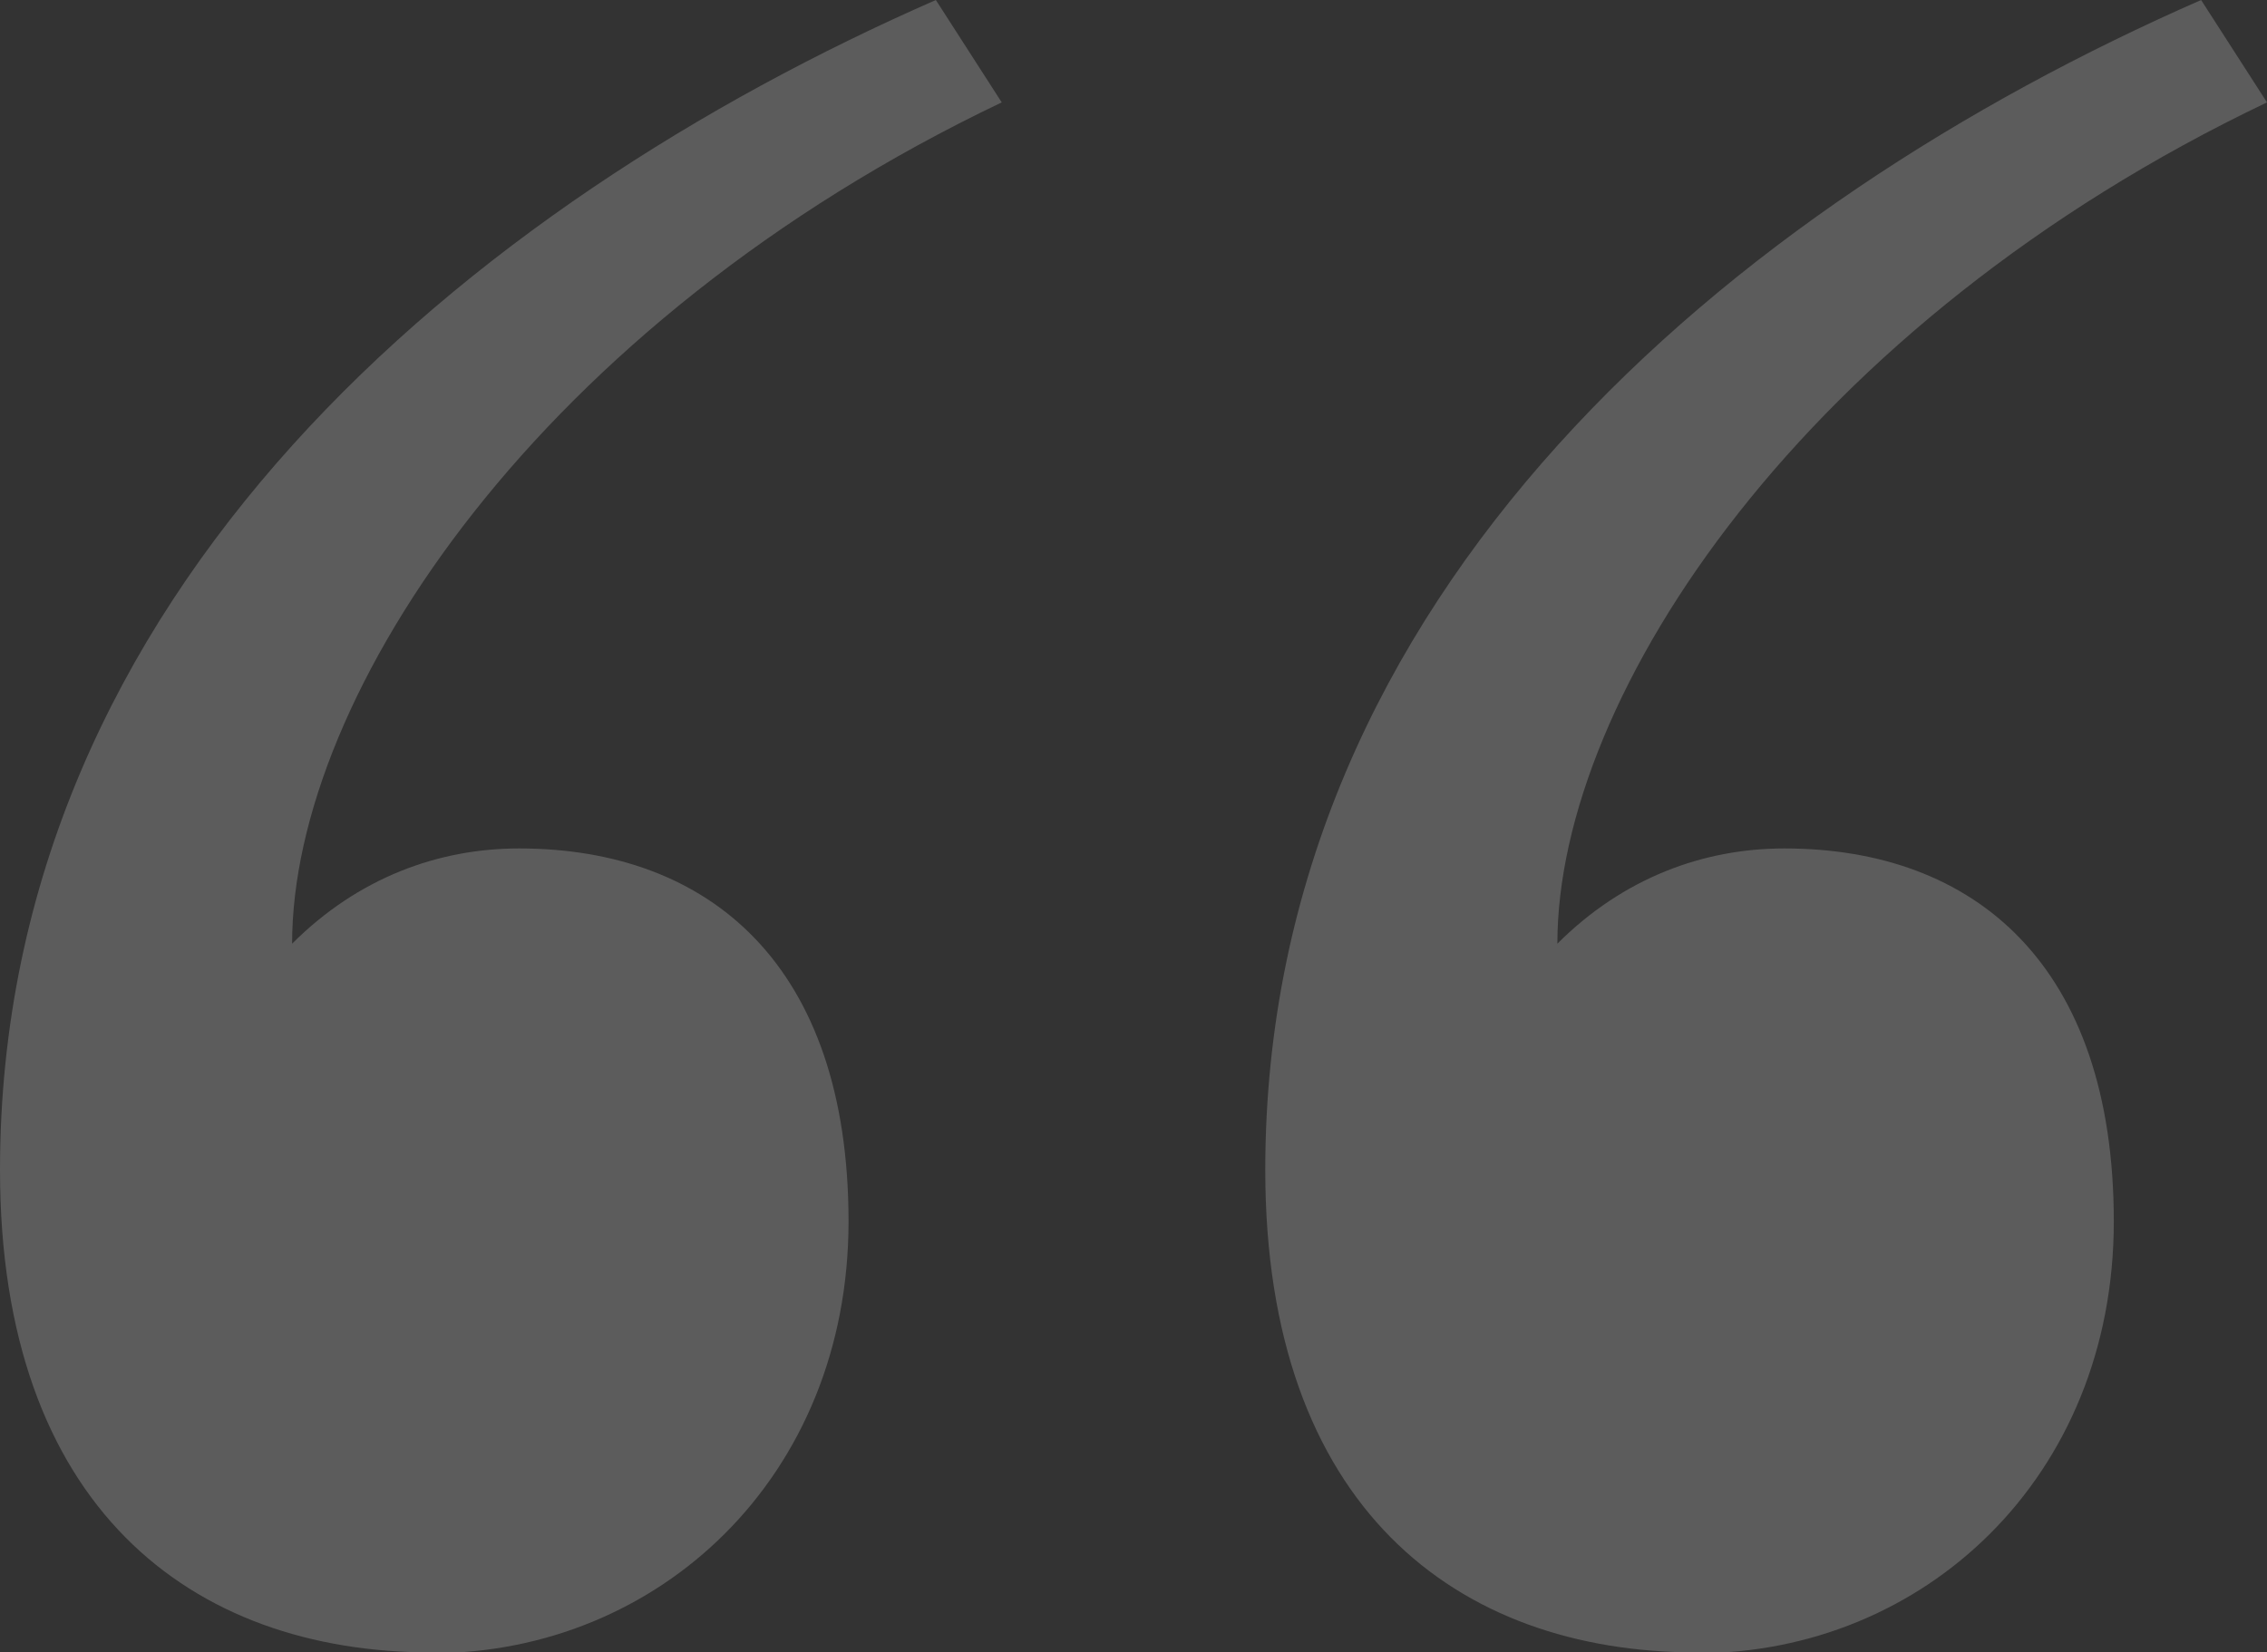 <?xml version="1.0" encoding="UTF-8"?>
<svg id="Layer_1" xmlns="http://www.w3.org/2000/svg" version="1.1" viewBox="0 0 285.6 208.2">
  <rect x="0" y="0" width="285.6" height="208.2" fill="#333333" stroke="none"/>
  <!-- Generator: Adobe Illustrator 29.5.1, SVG Export Plug-In . SVG Version: 2.1.0 Build 141)  -->
  <defs>
    <style>
      .st0 {
        fill: #fff;
      }

      .st1 {
        opacity: .2;
      }
    </style>
  </defs>
  <g id="Watermark" class="st1">
    <path class="st0" d="M54.4,208.2c-30.4,0-54.4-18.4-54.4-60.8C0,74.6,59,25.8,117.9,0l8.3,12.9c-58.1,27.7-89.4,74.6-89.4,106,8.3-8.3,18.4-12,28.6-12,24,0,41.5,14.7,41.5,47s-24,54.4-52.5,54.4ZM213.8,208.2c-30.4,0-54.4-18.4-54.4-60.8,0-72.8,59-121.6,117.9-147.4l8.3,12.9c-58.1,27.7-89.4,74.6-89.4,106,8.3-8.3,18.4-12,28.6-12,24,0,41.5,14.7,41.5,47s-24,54.4-52.5,54.4Z"/>
  </g>
</svg>